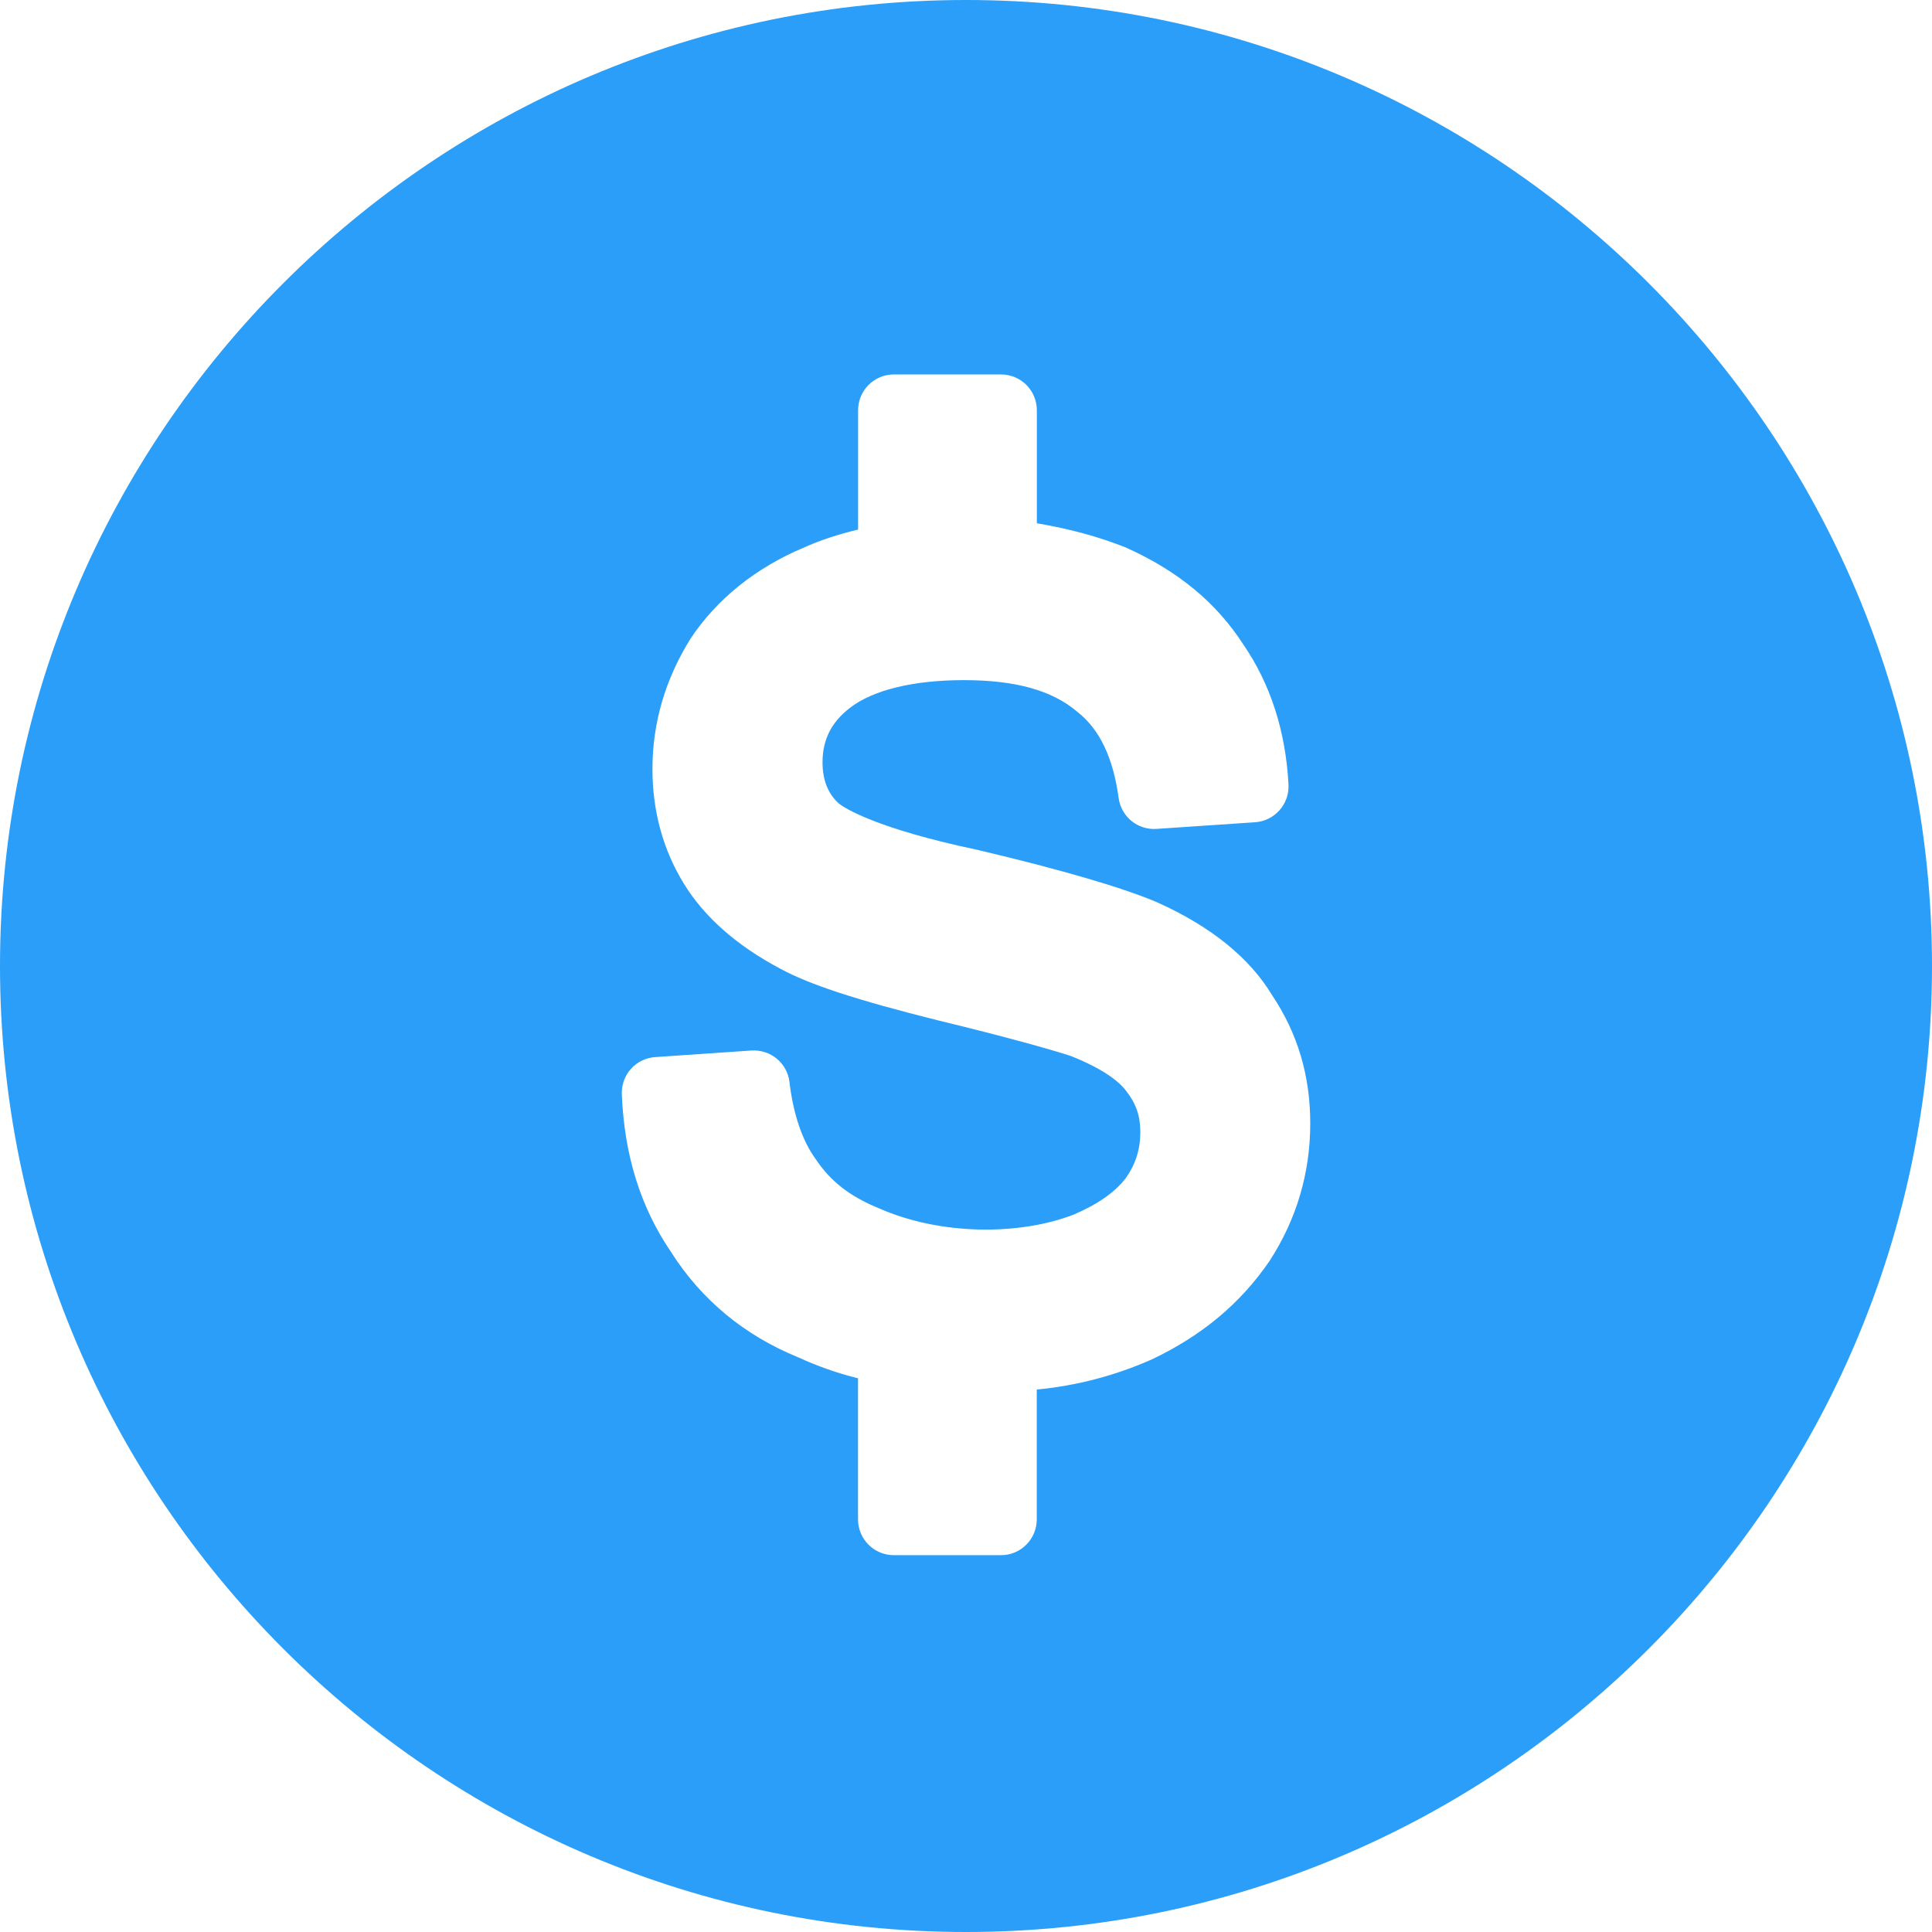 <?xml version="1.0" encoding="UTF-8"?> <svg xmlns="http://www.w3.org/2000/svg" width="27" height="27" viewBox="0 0 27 27" fill="none"><path d="M13.5 0C6.056 0 0 6.056 0 13.5C0 20.944 6.056 27 13.5 27C20.944 27 27 20.944 27 13.5C27 6.056 20.944 0 13.5 0ZM17.741 17.624C17.333 18.218 16.799 18.664 16.099 18.997C15.582 19.226 15.045 19.366 14.489 19.419V21.233C14.489 21.51 14.265 21.734 13.989 21.734H12.492C12.215 21.734 11.991 21.51 11.991 21.233V19.262C11.709 19.192 11.432 19.096 11.153 18.968C10.405 18.663 9.802 18.166 9.378 17.497C8.954 16.875 8.725 16.15 8.69 15.293C8.679 15.021 8.886 14.791 9.156 14.773L10.501 14.681C10.772 14.665 11.001 14.857 11.033 15.121C11.086 15.571 11.213 15.944 11.399 16.198C11.609 16.513 11.878 16.72 12.285 16.887C13.147 17.266 14.244 17.267 15.003 16.975C15.339 16.831 15.578 16.666 15.735 16.462C15.87 16.268 15.936 16.065 15.936 15.822C15.936 15.594 15.878 15.425 15.736 15.243C15.662 15.144 15.47 14.959 14.966 14.758C14.72 14.677 14.082 14.495 13.109 14.26C11.974 13.976 11.316 13.761 10.909 13.54C10.302 13.22 9.846 12.819 9.56 12.354C9.267 11.88 9.118 11.338 9.118 10.746C9.118 10.102 9.298 9.488 9.653 8.921C10.021 8.369 10.563 7.935 11.228 7.655C11.451 7.554 11.704 7.469 11.992 7.401V5.733C11.992 5.456 12.216 5.233 12.492 5.233H13.99C14.267 5.233 14.49 5.457 14.49 5.733V7.313C14.94 7.388 15.357 7.501 15.735 7.652C16.466 7.981 16.997 8.421 17.376 9.007C17.755 9.559 17.969 10.223 18.007 10.967C18.02 11.239 17.812 11.473 17.54 11.491L16.163 11.584C15.898 11.602 15.669 11.413 15.633 11.152C15.556 10.587 15.368 10.193 15.056 9.948C14.702 9.646 14.188 9.505 13.47 9.505C12.767 9.505 12.203 9.642 11.88 9.891C11.618 10.093 11.495 10.336 11.495 10.655C11.495 10.901 11.572 11.094 11.724 11.23C11.804 11.293 12.244 11.579 13.665 11.878C14.838 12.155 15.701 12.408 16.174 12.611C16.927 12.95 17.466 13.388 17.781 13.913C18.134 14.441 18.311 15.032 18.311 15.699C18.311 16.393 18.12 17.04 17.741 17.624Z" fill="#2A9EF8"></path></svg> 